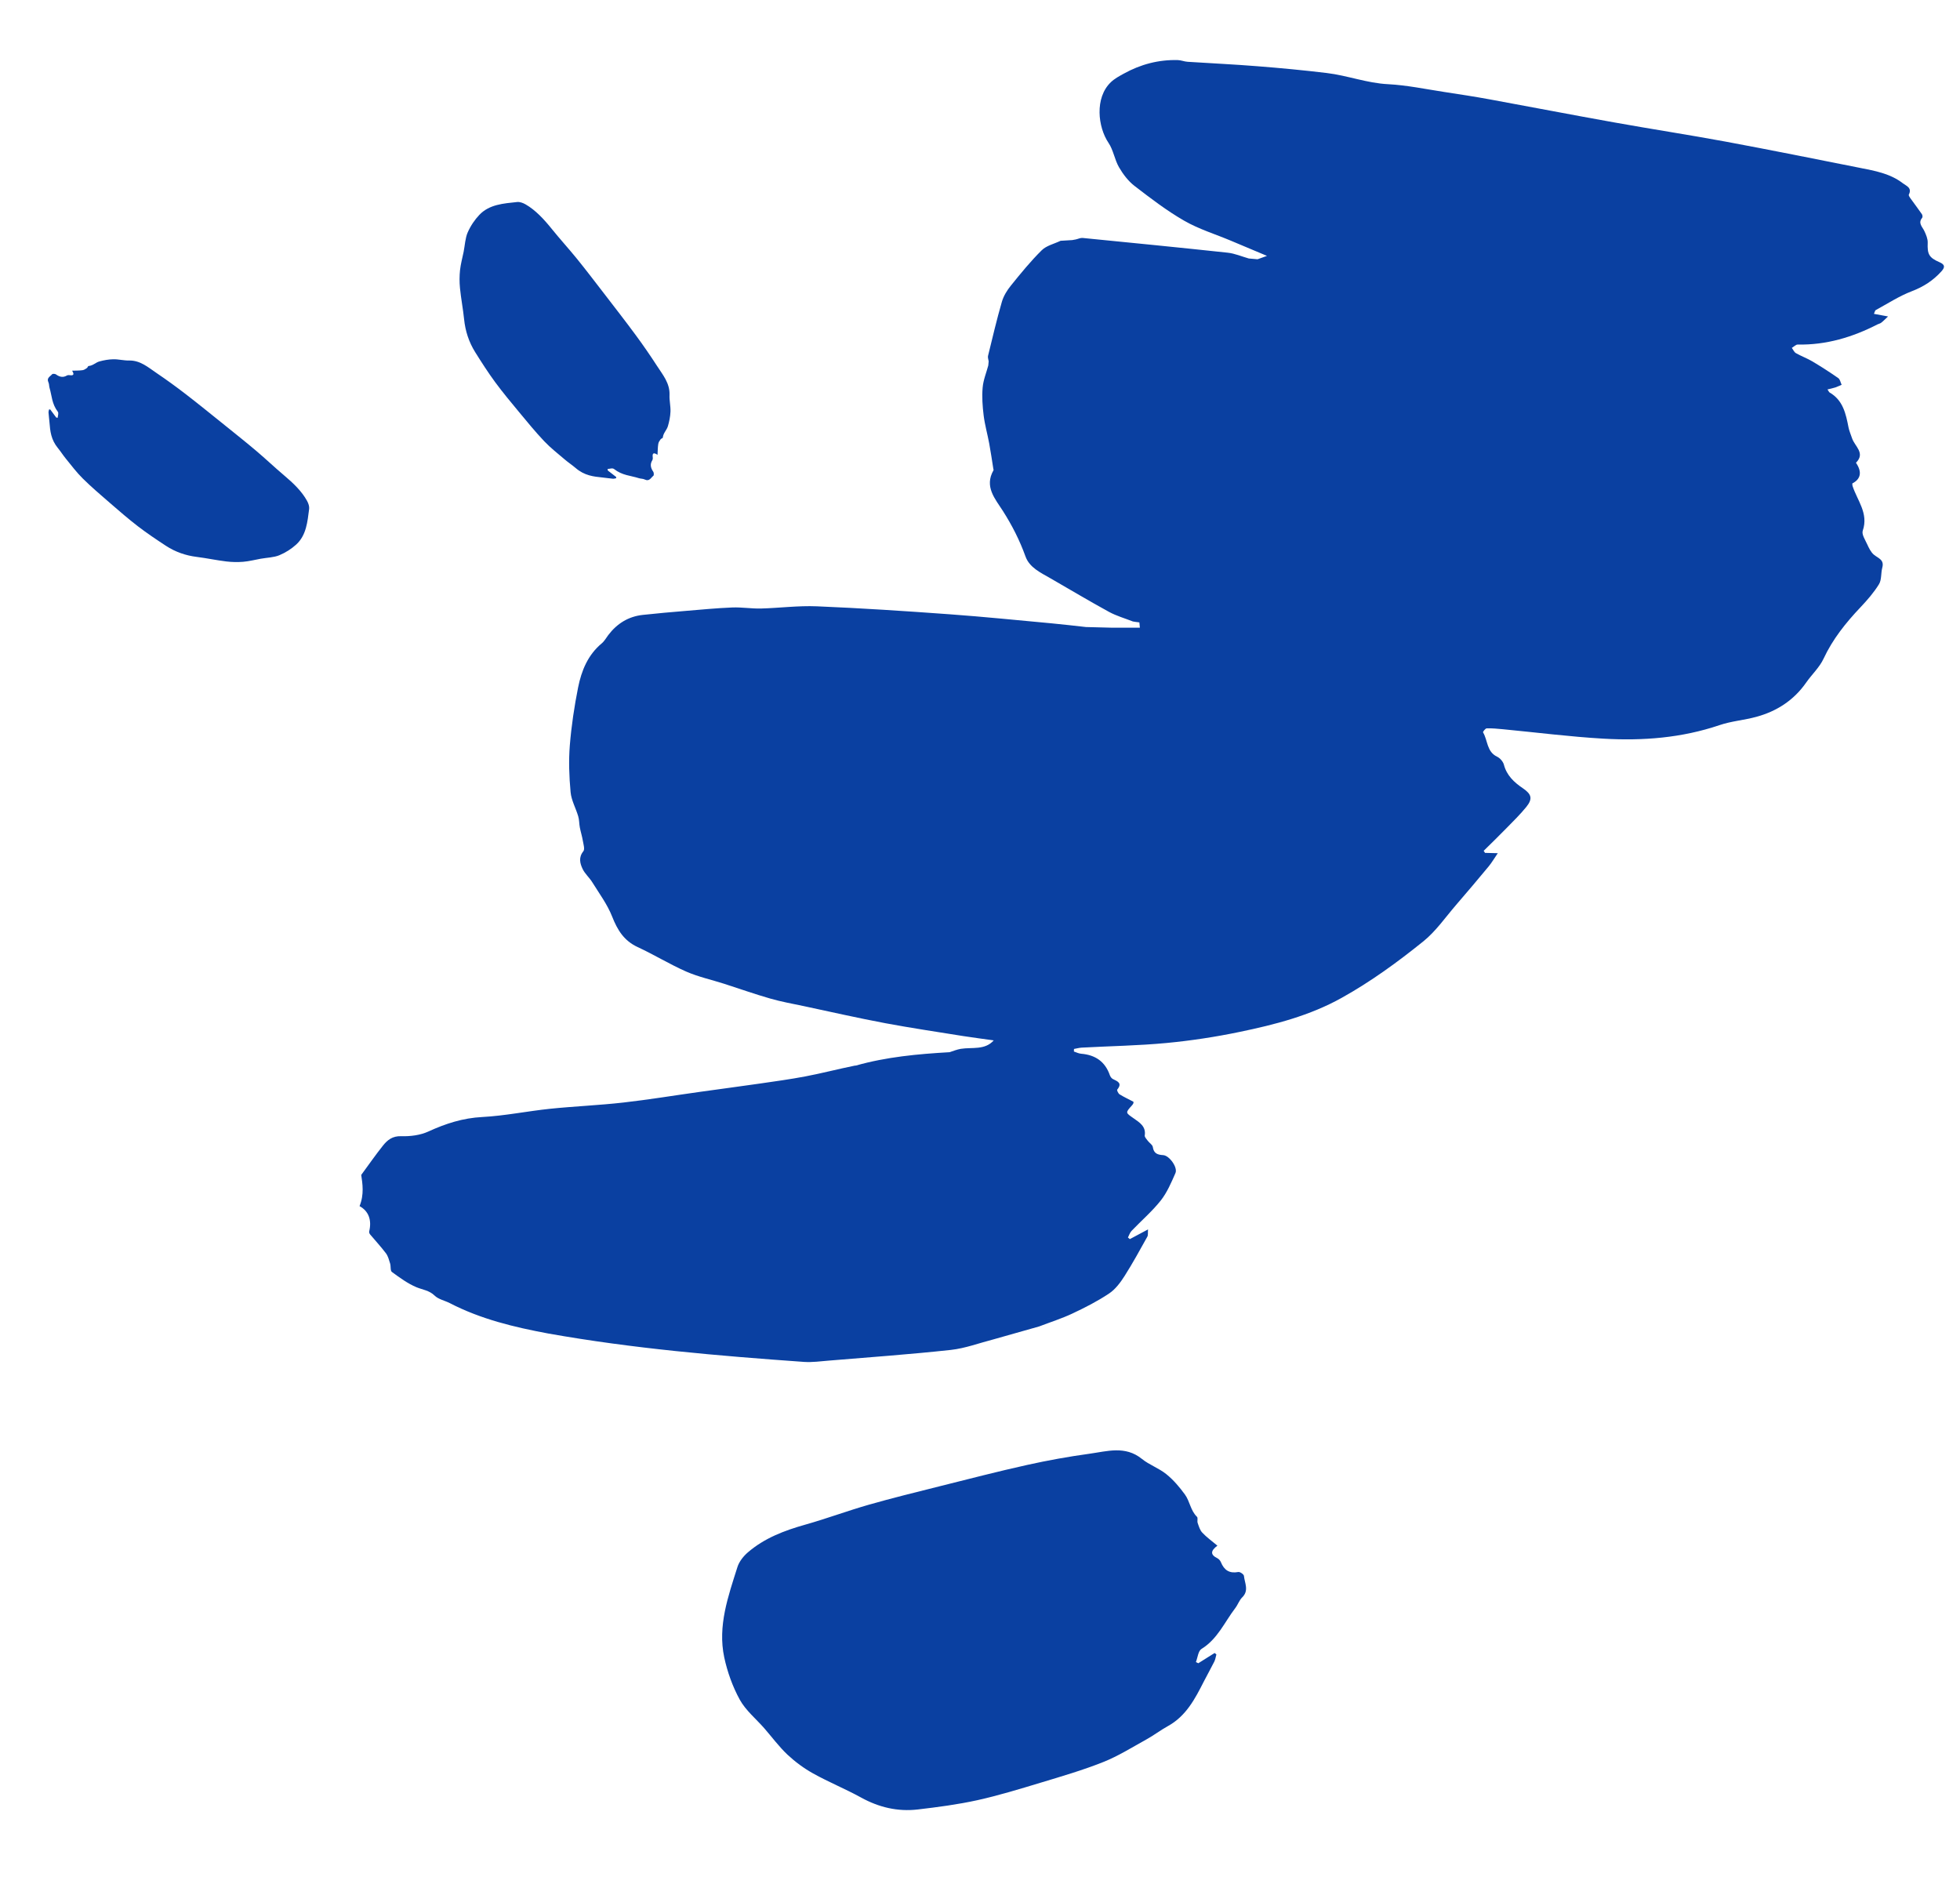 <svg width="283" height="272" viewBox="0 0 283 272" fill="none" xmlns="http://www.w3.org/2000/svg">
<path d="M28.418 80.41C29.833 80.585 31.261 80.895 32.673 81.065C33.504 81.165 34.338 81.178 35.123 81.113C35.993 81.037 36.809 80.823 37.65 80.672C38.546 80.515 39.549 80.49 40.315 80.175C41.245 79.789 42.086 79.245 42.771 78.62C44.239 77.276 44.394 75.341 44.637 73.475C44.68 73.13 44.54 72.691 44.337 72.32C43.577 70.938 42.367 69.77 41.033 68.649C39.661 67.494 38.385 66.272 37.019 65.116C35.537 63.863 34.01 62.648 32.492 61.425C30.589 59.898 28.702 58.359 26.761 56.865C25.411 55.825 24.019 54.817 22.591 53.85C21.384 53.034 20.254 52.019 18.624 52.051C17.894 52.068 17.089 51.855 16.36 51.872C15.664 51.885 14.99 52.013 14.368 52.181C13.802 52.333 13.463 52.781 12.796 52.847C12.678 52.858 12.664 53.062 12.554 53.135C12.36 53.262 12.165 53.416 11.912 53.449C11.461 53.515 10.973 53.5 10.409 53.52C10.744 54.047 10.653 54.265 10.037 54.167C9.896 54.144 9.734 54.17 9.636 54.229C9.149 54.511 8.657 54.479 8.067 54.048C7.956 53.965 7.597 53.949 7.536 54.022C7.26 54.359 6.69 54.564 6.989 55.193C7.113 55.457 7.073 55.738 7.156 56.01C7.496 57.149 7.474 58.29 8.336 59.432C8.512 59.666 8.34 60.021 8.33 60.32C8.259 60.31 8.19 60.297 8.119 60.287C7.831 59.9 7.539 59.511 7.253 59.12C7.194 59.12 7.138 59.125 7.079 59.124C7.053 59.272 6.998 59.413 7.006 59.569C7.039 60.039 7.106 60.518 7.144 60.99C7.243 62.231 7.351 63.463 8.359 64.693C8.772 65.193 9.098 65.727 9.511 66.227C10.296 67.185 11.036 68.184 11.938 69.076C13.171 70.298 14.523 71.451 15.861 72.609C17.18 73.75 18.5 74.9 19.898 75.977C21.189 76.97 22.567 77.894 23.948 78.799C25.321 79.698 26.82 80.212 28.418 80.41Z" fill="#0A40A1"/>
<path d="M64.946 188.151C64.211 187.775 63.302 187.605 62.748 187.059C61.974 186.302 61.022 186.225 60.128 185.854C58.861 185.321 57.708 184.472 56.587 183.652C56.338 183.473 56.451 182.841 56.333 182.445C56.172 181.94 56.041 181.385 55.732 180.964C55.017 180.019 54.209 179.145 53.447 178.24C53.35 178.127 53.27 177.927 53.307 177.798C53.705 176.144 53.22 174.857 51.914 174.145C52.606 172.452 52.337 170.884 52.157 169.64C53.283 168.106 54.239 166.734 55.277 165.43C55.934 164.596 56.667 164.005 57.939 164.047C59.237 164.09 60.677 163.908 61.836 163.379C64.339 162.229 66.841 161.421 69.64 161.279C72.899 161.104 76.136 160.435 79.392 160.093C82.921 159.729 86.485 159.588 90.009 159.188C93.683 158.774 97.338 158.166 101.003 157.655C103.885 157.247 106.773 156.875 109.647 156.458C111.863 156.137 114.086 155.834 116.292 155.415C118.686 154.959 121.04 154.342 123.427 153.859C123.472 153.854 123.524 153.858 123.568 153.853C127.97 152.602 132.533 152.181 137.109 151.92C137.643 151.743 138.179 151.532 138.723 151.436C140.371 151.174 142.205 151.657 143.483 150.214C142.066 150.011 140.577 149.829 139.092 149.594C135.333 148.991 131.562 148.43 127.82 147.732C123.887 146.991 119.976 146.103 116.06 145.267C114.434 144.924 112.787 144.633 111.189 144.169C108.954 143.531 106.767 142.748 104.555 142.041C102.729 141.454 100.828 141.045 99.079 140.279C96.684 139.224 94.44 137.839 92.066 136.741C90.092 135.826 89.153 134.282 88.387 132.34C87.694 130.58 86.521 129 85.51 127.372C85.097 126.706 84.456 126.162 84.125 125.467C83.742 124.663 83.513 123.801 84.227 122.91C84.471 122.614 84.238 121.901 84.156 121.393C84.05 120.752 83.846 120.121 83.722 119.478C83.616 118.942 83.645 118.374 83.485 117.851C83.14 116.681 82.493 115.548 82.386 114.371C82.181 112.131 82.094 109.849 82.275 107.615C82.502 104.813 82.923 102.009 83.472 99.251C83.958 96.831 84.881 94.56 86.88 92.895C87.267 92.575 87.525 92.095 87.831 91.689C89.091 90.034 90.731 89.007 92.816 88.781C94.865 88.561 96.911 88.375 98.965 88.208C101.214 88.021 103.465 87.8 105.724 87.71C107.1 87.655 108.479 87.89 109.854 87.861C112.55 87.79 115.253 87.429 117.944 87.541C124.342 87.805 130.736 88.227 137.127 88.693C142.04 89.047 146.941 89.55 151.847 90.001C153.497 90.152 155.151 90.356 156.799 90.534C158.063 90.566 159.326 90.598 160.59 90.63C161.909 90.632 163.229 90.625 164.583 90.629C164.558 90.39 164.536 90.124 164.512 89.868C164.966 90.133 165.418 90.407 165.881 90.673C165.427 90.407 164.975 90.134 164.512 89.868C164.434 89.853 164.356 89.846 164.269 89.831C164.191 89.824 164.104 89.808 164.025 89.802C163.878 89.781 163.722 89.751 163.574 89.73C162.871 89.287 162.168 88.843 161.475 88.391C160.397 87.698 159.328 86.996 158.259 86.303C159.328 86.996 160.406 87.699 161.475 88.391C162.168 88.843 162.871 89.287 163.574 89.73C162.423 89.277 161.203 88.932 160.125 88.344C157.27 86.785 154.477 85.109 151.663 83.493C150.243 82.675 148.64 81.948 148.067 80.338C147.227 78.003 146.134 75.859 144.8 73.765C143.7 72.041 142.085 70.268 143.447 67.901C143.478 67.842 143.433 67.75 143.422 67.67C143.23 66.46 143.055 65.251 142.835 64.056C142.585 62.7 142.201 61.36 142.029 60.002C141.865 58.671 141.765 57.301 141.881 55.975C141.969 54.893 142.406 53.839 142.695 52.773C142.693 52.799 142.691 52.816 142.689 52.843C142.691 52.816 142.693 52.799 142.695 52.773C142.711 52.572 142.736 52.372 142.752 52.171C142.72 51.914 142.603 51.632 142.657 51.39C143.3 48.781 143.907 46.168 144.653 43.593C144.897 42.743 145.404 41.914 145.97 41.222C147.388 39.466 148.814 37.71 150.411 36.135C151.099 35.453 152.218 35.21 153.133 34.766C153.699 34.732 154.256 34.698 154.821 34.665C154.664 34.863 154.516 35.071 154.334 35.249C154.515 35.08 154.656 34.863 154.821 34.665C154.999 34.636 155.17 34.597 155.348 34.567C155.67 34.497 155.992 34.33 156.306 34.355C163.294 35.045 170.282 35.734 177.265 36.485C178.294 36.595 179.296 37.036 180.311 37.321C179.816 37.351 179.329 37.39 178.834 37.42C179.329 37.39 179.816 37.351 180.311 37.321C180.73 37.355 181.157 37.398 181.577 37.432C181.993 37.281 182.401 37.139 182.935 36.945C181.141 36.193 179.44 35.475 177.731 34.757C175.477 33.81 173.092 33.081 170.991 31.873C168.462 30.421 166.119 28.623 163.801 26.836C162.899 26.14 162.145 25.138 161.566 24.142C160.934 23.046 160.756 21.661 160.057 20.629C158.518 18.352 158.034 14.131 160.389 11.871C160.923 11.36 161.603 10.994 162.257 10.634C164.679 9.293 167.285 8.599 170.067 8.675C170.532 8.687 170.999 8.892 171.471 8.921C174.848 9.142 178.23 9.293 181.594 9.566C184.923 9.827 188.257 10.142 191.566 10.542C194.545 10.897 197.374 12.005 200.423 12.156C203.137 12.297 205.826 12.866 208.527 13.278C210.742 13.616 212.966 13.955 215.167 14.361C221.138 15.452 227.103 16.612 233.084 17.677C238.441 18.638 243.818 19.461 249.163 20.448C255.626 21.648 262.081 22.953 268.529 24.232C270.71 24.663 272.921 25.053 274.741 26.457C275.255 26.85 276.113 27.113 275.611 28.1C275.558 28.21 275.722 28.461 275.832 28.619C276.377 29.384 276.958 30.134 277.493 30.915C277.588 31.046 277.625 31.347 277.538 31.446C276.904 32.22 277.557 32.73 277.85 33.351C278.097 33.881 278.356 34.481 278.337 35.042C278.275 36.671 278.488 37.189 280.043 37.86C280.867 38.217 280.836 38.601 280.314 39.182C279.135 40.492 277.742 41.399 276.054 42.044C274.23 42.739 272.559 43.834 270.829 44.774C270.728 44.827 270.703 45.027 270.574 45.316C271.259 45.441 271.83 45.549 272.61 45.691C272.144 46.128 271.904 46.381 271.622 46.595C271.472 46.715 271.267 46.751 271.093 46.834C267.477 48.693 263.683 49.826 259.574 49.748C259.293 49.742 259.003 50.062 258.717 50.232C258.916 50.494 259.054 50.847 259.315 50.992C260.072 51.422 260.909 51.727 261.656 52.165C262.939 52.928 264.193 53.733 265.417 54.588C265.683 54.767 265.752 55.23 265.91 55.559C265.609 55.684 265.325 55.828 265.017 55.935C264.665 56.047 264.307 56.123 263.868 56.228C264.041 56.479 264.083 56.614 264.167 56.665C266.116 57.789 266.52 59.746 266.905 61.719C267.012 62.246 267.243 62.757 267.412 63.271C267.792 64.444 269.385 65.408 267.978 66.814C268.882 68.143 268.684 69.164 267.454 69.802C267.463 69.917 267.444 70.039 267.479 70.147C268.152 72.257 269.824 74.097 268.96 76.619C268.776 77.148 269.309 77.947 269.6 78.586C269.847 79.124 270.125 79.709 270.552 80.078C271.169 80.602 272.095 80.791 271.781 81.952C271.567 82.743 271.701 83.694 271.305 84.347C270.566 85.552 269.606 86.651 268.625 87.688C266.509 89.923 264.621 92.274 263.301 95.101C262.716 96.363 261.604 97.38 260.788 98.552C259.007 101.105 256.557 102.69 253.607 103.496C251.853 103.978 249.986 104.116 248.277 104.698C242.816 106.548 237.196 106.98 231.516 106.651C226.667 106.372 221.845 105.753 217.011 105.29C216.234 105.219 215.449 105.137 214.664 105.162C214.471 105.164 214.087 105.668 214.133 105.742C214.831 106.897 214.646 108.534 216.162 109.254C216.585 109.455 217.019 109.956 217.142 110.397C217.55 111.976 218.639 112.969 219.89 113.817C221.139 114.674 221.342 115.323 220.365 116.527C219.495 117.598 218.502 118.563 217.534 119.556C216.449 120.672 215.333 121.75 214.224 122.846C214.286 122.948 214.358 123.041 214.42 123.143C214.973 123.153 215.517 123.171 216.263 123.187C215.755 123.928 215.396 124.549 214.948 125.092C213.407 126.953 211.842 128.803 210.26 130.634C208.707 132.432 207.329 134.455 205.504 135.923C201.788 138.917 197.918 141.739 193.728 144.07C189.132 146.641 184.084 147.936 178.995 148.99C175.507 149.718 171.963 150.256 168.418 150.593C164.359 150.975 160.265 151.039 156.184 151.261C155.813 151.284 155.444 151.386 155.07 151.452C155.068 151.575 155.067 151.698 155.057 151.82C155.4 151.936 155.746 152.113 156.095 152.141C158.14 152.307 159.566 153.266 160.249 155.246C160.32 155.453 160.494 155.696 160.68 155.79C161.348 156.125 162.093 156.37 161.312 157.326C161.243 157.408 161.46 157.883 161.653 158.004C162.289 158.398 162.975 158.717 163.65 159.071C163.655 159.124 163.674 159.213 163.651 159.282C163.607 159.392 163.537 159.492 163.459 159.582C162.445 160.704 162.512 160.639 163.718 161.492C164.508 162.048 165.498 162.638 165.286 163.947C165.25 164.173 165.552 164.47 165.725 164.712C165.964 165.03 166.409 165.286 166.453 165.615C166.588 166.548 167.144 166.734 167.941 166.781C168.834 166.827 170.083 168.562 169.718 169.376C169.114 170.75 168.515 172.178 167.594 173.342C166.34 174.918 164.79 176.251 163.387 177.718C163.147 177.971 163.028 178.357 162.861 178.677C162.951 178.755 163.042 178.832 163.132 178.91C163.941 178.475 164.759 178.04 165.761 177.507C165.721 177.995 165.791 178.335 165.658 178.561C164.598 180.461 163.554 182.379 162.385 184.217C161.78 185.17 161.05 186.156 160.129 186.767C158.465 187.879 156.649 188.804 154.83 189.658C153.285 190.385 151.642 190.902 150.036 191.518C150.228 191.209 150.411 190.907 150.603 190.598C151.701 190.283 152.768 189.93 153.798 189.478C152.768 189.93 151.692 190.282 150.603 190.598C150.411 190.907 150.228 191.209 150.036 191.518C147.821 192.147 145.617 192.768 143.402 193.396C141.373 193.917 139.368 194.677 137.3 194.905C131.435 195.545 125.536 195.963 119.657 196.452C118.48 196.55 117.279 196.716 116.107 196.639C103.735 195.759 91.385 194.714 79.153 192.536C74.215 191.617 69.419 190.464 64.946 188.151Z" fill="#0A40A1"/>
<path d="M124.355 259.55C122.084 258.299 119.67 257.318 117.408 256.059C116.076 255.319 114.82 254.389 113.709 253.352C112.479 252.193 111.457 250.804 110.34 249.519C109.144 248.158 107.671 246.955 106.815 245.408C105.781 243.523 105.022 241.404 104.57 239.293C103.606 234.758 105.14 230.478 106.482 226.241C106.733 225.459 107.342 224.689 107.985 224.135C110.38 222.075 113.251 220.985 116.265 220.137C119.367 219.261 122.387 218.132 125.48 217.247C128.836 216.29 132.224 215.463 135.606 214.61C139.84 213.554 144.062 212.453 148.321 211.51C151.285 210.853 154.283 210.311 157.296 209.898C159.843 209.55 162.456 208.694 164.86 210.631C165.933 211.503 167.329 211.975 168.403 212.847C169.428 213.673 170.317 214.719 171.092 215.789C171.799 216.76 171.895 218.099 172.829 219.003C172.996 219.162 172.832 219.609 172.928 219.89C173.102 220.382 173.253 220.933 173.6 221.294C174.213 221.949 174.955 222.479 175.778 223.169C174.797 223.901 174.734 224.467 175.744 224.968C175.973 225.08 176.193 225.32 176.285 225.558C176.754 226.714 177.517 227.211 178.791 226.973C179.034 226.925 179.584 227.302 179.608 227.526C179.712 228.559 180.375 229.646 179.356 230.639C178.929 231.057 178.732 231.698 178.36 232.18C176.813 234.206 175.804 236.651 173.476 238.084C173 238.379 172.932 239.329 172.674 239.974C172.789 240.035 172.904 240.087 173.019 240.147C173.801 239.656 174.592 239.165 175.376 238.665C175.464 238.732 175.543 238.807 175.632 238.874C175.536 239.216 175.489 239.579 175.335 239.9C174.856 240.86 174.319 241.798 173.832 242.757C172.552 245.274 171.266 247.765 168.638 249.217C167.566 249.805 166.591 250.562 165.519 251.15C163.472 252.281 161.457 253.552 159.296 254.41C156.341 255.587 153.271 256.483 150.217 257.404C147.207 258.313 144.187 259.238 141.118 259.919C138.284 260.543 135.385 260.923 132.498 261.261C129.628 261.591 126.922 260.962 124.355 259.55Z" fill="#0A40A1"/>
<path d="M67.011 46.099C66.858 44.604 66.564 43.093 66.416 41.602C66.329 40.724 66.335 39.845 66.421 39.02C66.52 38.105 66.763 37.25 66.941 36.368C67.126 35.426 67.175 34.37 67.524 33.57C67.951 32.6 68.543 31.726 69.217 31.018C70.666 29.501 72.707 29.38 74.678 29.167C75.043 29.129 75.502 29.286 75.889 29.509C77.328 30.34 78.531 31.64 79.683 33.07C80.869 34.542 82.128 35.913 83.315 37.378C84.602 38.967 85.848 40.603 87.103 42.229C88.669 44.269 90.249 46.291 91.78 48.368C92.845 49.814 93.876 51.303 94.863 52.828C95.696 54.118 96.74 55.332 96.67 57.048C96.636 57.817 96.843 58.67 96.809 59.438C96.779 60.17 96.629 60.877 96.438 61.529C96.266 62.122 95.786 62.469 95.701 63.17C95.687 63.294 95.473 63.304 95.393 63.418C95.255 63.62 95.089 63.823 95.048 64.088C94.969 64.561 94.973 65.076 94.939 65.67C94.392 65.305 94.16 65.396 94.25 66.048C94.27 66.196 94.24 66.367 94.176 66.469C93.868 66.975 93.89 67.494 94.331 68.125C94.416 68.245 94.425 68.623 94.347 68.686C93.986 68.969 93.757 69.564 93.101 69.236C92.826 69.1 92.529 69.135 92.244 69.042C91.052 68.658 89.849 68.656 88.666 67.723C88.423 67.532 88.045 67.705 87.73 67.709C87.739 67.784 87.751 67.857 87.76 67.932C88.161 68.244 88.565 68.56 88.969 68.87C88.969 68.932 88.962 68.991 88.961 69.053C88.805 69.077 88.655 69.132 88.492 69.12C87.997 69.075 87.494 68.994 86.997 68.944C85.692 68.812 84.396 68.671 83.123 67.581C82.606 67.135 82.05 66.779 81.533 66.333C80.541 65.485 79.505 64.683 78.585 63.713C77.325 62.387 76.141 60.937 74.951 59.502C73.777 58.087 72.595 56.67 71.492 55.174C70.475 53.791 69.532 52.319 68.609 50.844C67.693 49.378 67.185 47.787 67.011 46.099Z" fill="#0A40A1"/>
</svg>
